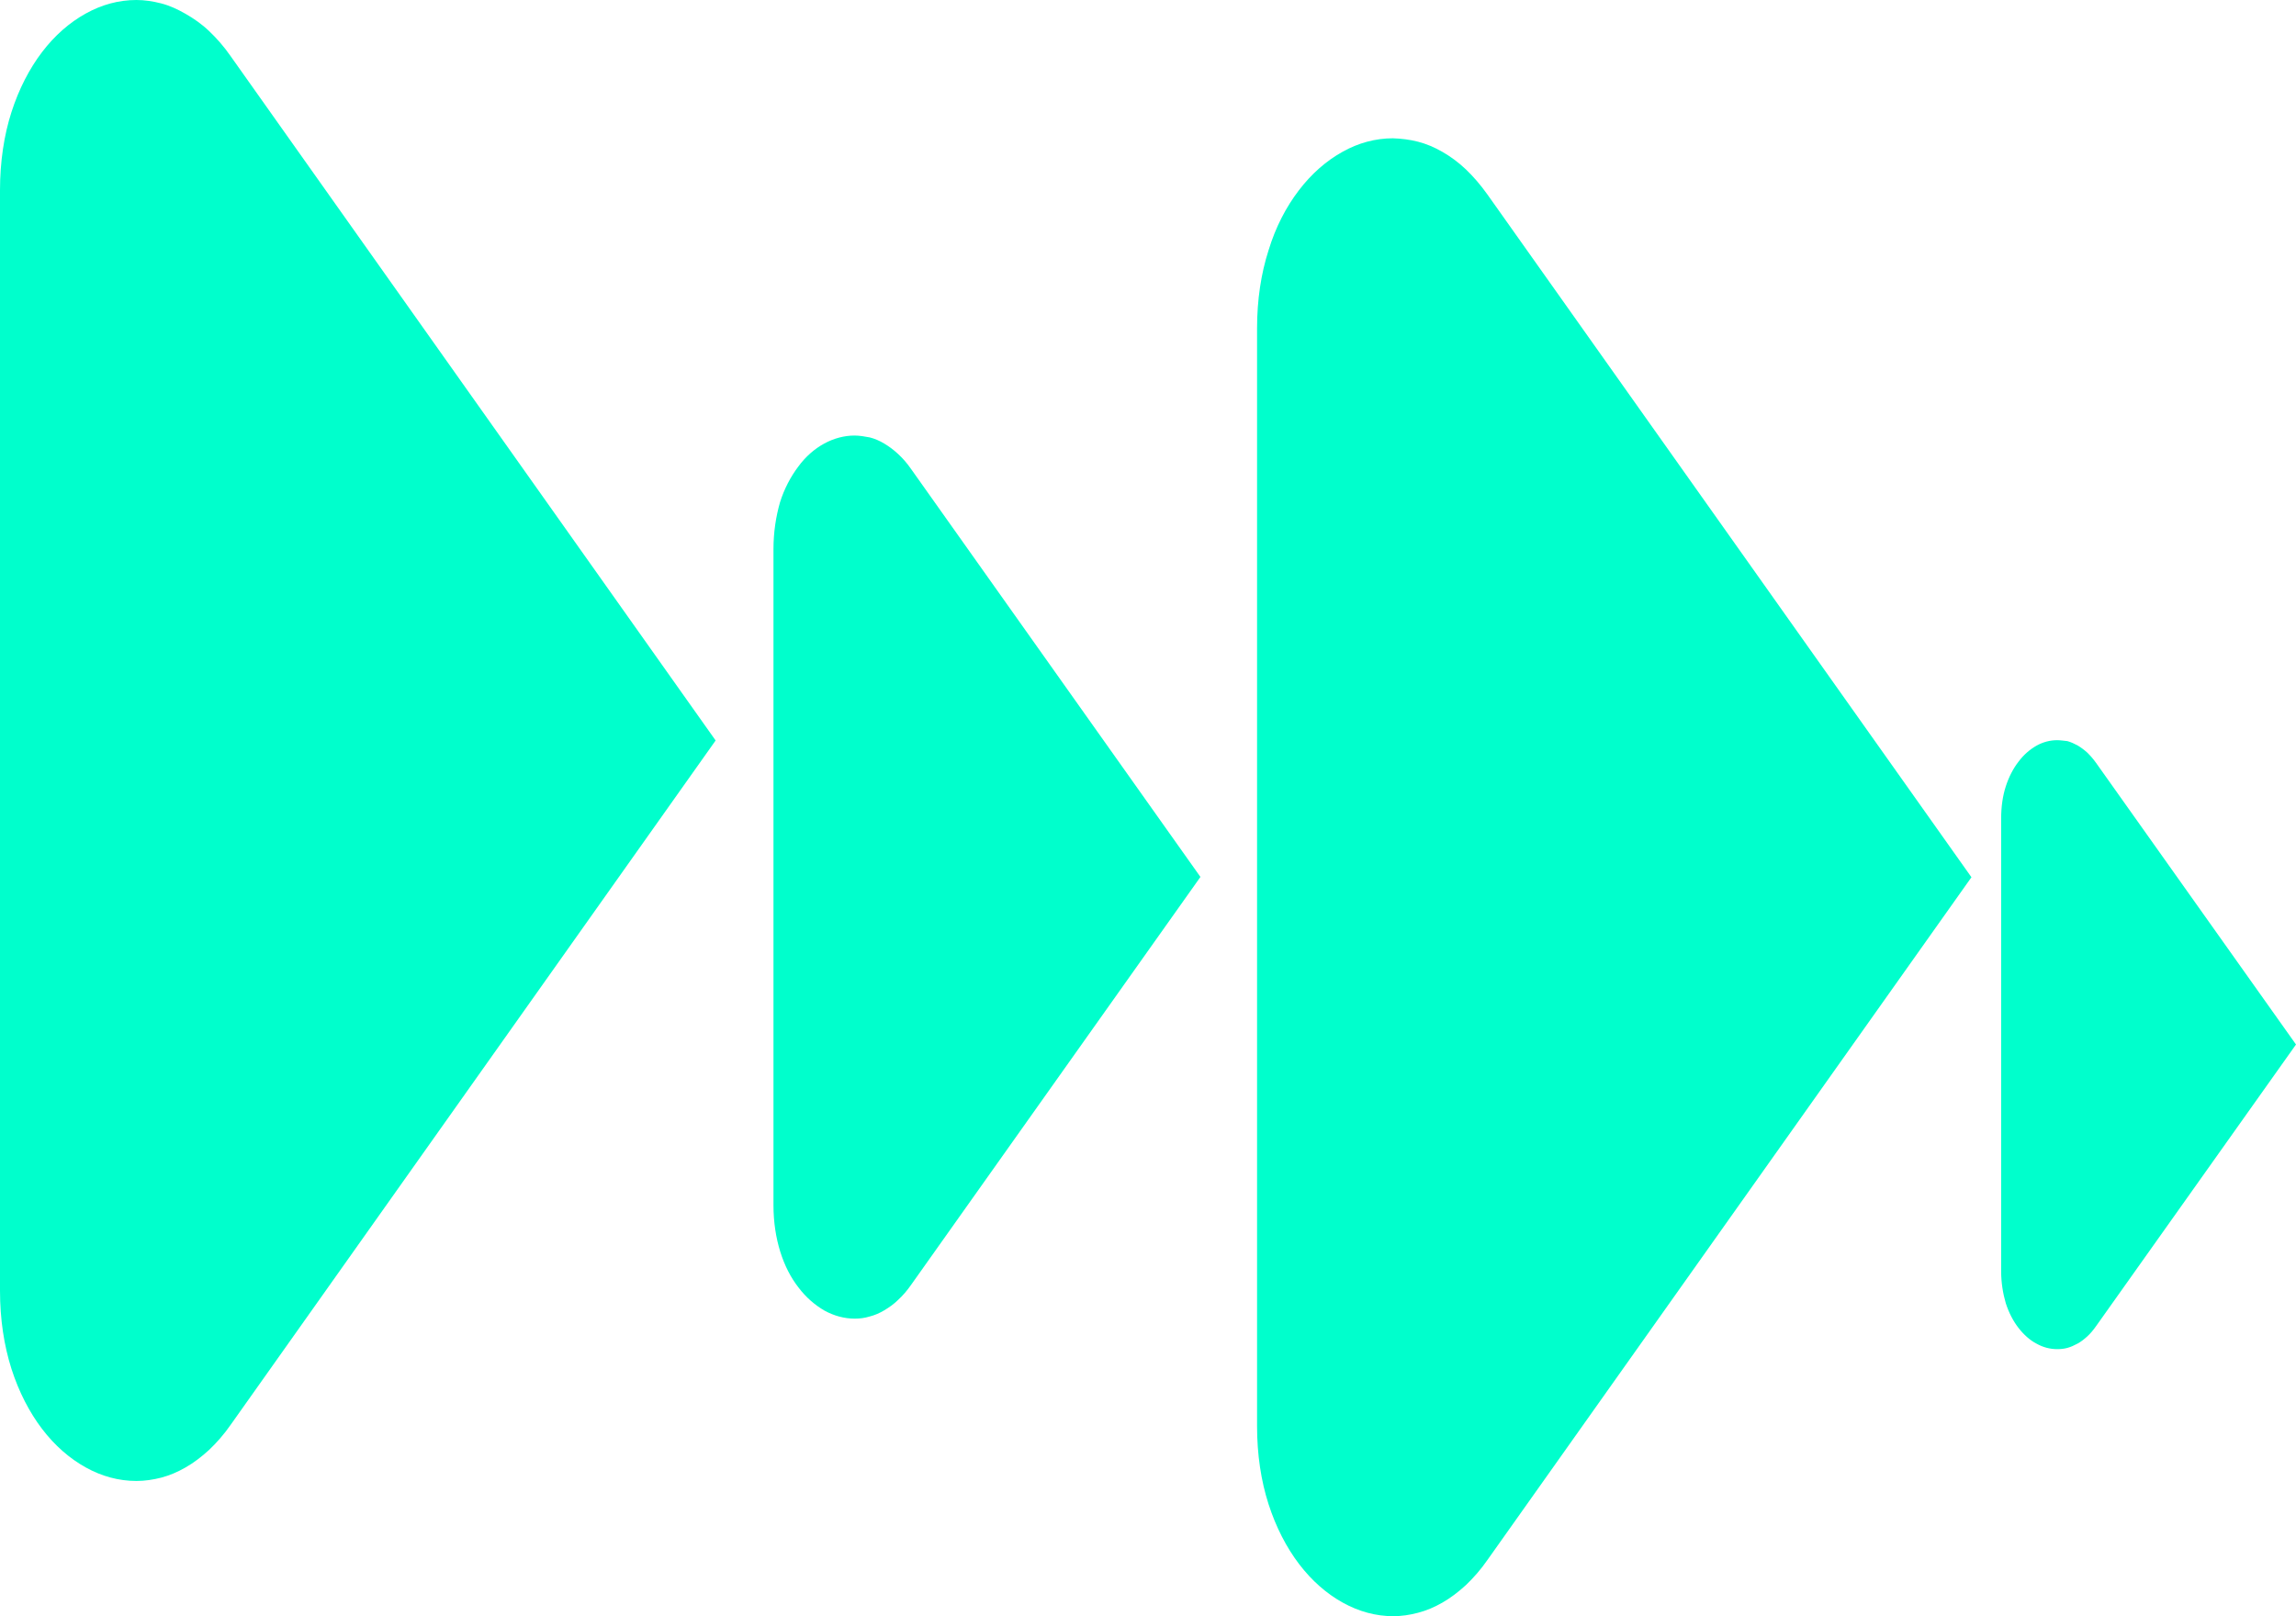 <svg width="98" height="69" viewBox="0 0 98 69" fill="none" xmlns="http://www.w3.org/2000/svg">
<path d="M5.824 0C5.071 0 4.345 0.197 3.658 0.579C2.971 0.96 2.337 1.512 1.796 2.222C1.255 2.933 0.806 3.8 0.489 4.787C0.172 5.773 0 6.904 0 8.127V55.1C0 56.323 0.172 57.441 0.489 58.44C0.806 59.426 1.255 60.294 1.796 61.005C2.337 61.715 2.971 62.267 3.658 62.648C4.345 63.03 5.071 63.227 5.824 63.227C6.18 63.227 6.537 63.174 6.893 63.082C7.237 62.99 7.58 62.846 7.923 62.648C8.267 62.451 8.597 62.201 8.927 61.899C9.244 61.596 9.561 61.241 9.851 60.821L30.545 31.613L9.851 2.407C9.561 1.986 9.244 1.631 8.927 1.328C8.61 1.026 8.267 0.789 7.923 0.592C7.58 0.395 7.237 0.237 6.88 0.145C6.524 0.053 6.167 0 5.824 0Z" fill="#00FFCC"/>
<path d="M36.474 18.595C36.038 18.595 35.59 18.713 35.18 18.937C34.771 19.16 34.388 19.489 34.071 19.923C33.754 20.344 33.477 20.857 33.292 21.448C33.12 22.053 33.014 22.711 33.014 23.447V51.458C33.014 52.181 33.12 52.851 33.305 53.443C33.49 54.035 33.754 54.548 34.084 54.969C34.401 55.389 34.784 55.718 35.193 55.955C35.603 56.178 36.038 56.297 36.487 56.297C36.699 56.297 36.91 56.27 37.121 56.205C37.333 56.152 37.544 56.06 37.742 55.942C37.94 55.823 38.151 55.679 38.336 55.495C38.534 55.311 38.719 55.1 38.891 54.85L51.238 37.439L38.891 20.028C38.719 19.778 38.534 19.568 38.336 19.384C38.138 19.2 37.94 19.055 37.742 18.937C37.544 18.818 37.333 18.726 37.121 18.674C36.91 18.634 36.686 18.595 36.474 18.595Z" fill="#00FFCC"/>
<path d="M59.452 5.904C58.713 5.904 57.973 6.102 57.3 6.483C56.613 6.864 55.979 7.417 55.438 8.127C54.896 8.837 54.447 9.692 54.144 10.691C53.827 11.677 53.655 12.795 53.655 14.018V60.886C53.655 62.109 53.827 63.227 54.144 64.213C54.461 65.199 54.91 66.067 55.451 66.777C55.992 67.487 56.626 68.04 57.313 68.421C58 68.802 58.726 69 59.466 69C59.822 69 60.179 68.947 60.522 68.855C60.879 68.763 61.222 68.618 61.565 68.421C61.909 68.224 62.239 67.974 62.569 67.672C62.886 67.369 63.203 67.014 63.493 66.593L84.147 37.452L63.493 8.311C63.203 7.903 62.886 7.535 62.569 7.232C62.252 6.93 61.909 6.68 61.565 6.483C61.222 6.286 60.879 6.141 60.522 6.049C60.166 5.957 59.809 5.917 59.452 5.904Z" fill="#00FFCC"/>
<path d="M87.805 31.601C87.501 31.601 87.198 31.68 86.92 31.837C86.643 31.995 86.379 32.219 86.154 32.521C85.93 32.81 85.745 33.166 85.613 33.573C85.481 33.981 85.415 34.441 85.415 34.954V54.272C85.415 54.772 85.494 55.232 85.613 55.639C85.745 56.047 85.93 56.402 86.154 56.691C86.379 56.981 86.643 57.218 86.92 57.362C87.198 57.52 87.501 57.599 87.805 57.599C87.95 57.599 88.096 57.586 88.241 57.546C88.386 57.507 88.531 57.441 88.677 57.362C88.822 57.283 88.954 57.178 89.086 57.06C89.218 56.941 89.35 56.783 89.469 56.613L98 44.593L89.469 32.574C89.35 32.403 89.218 32.258 89.086 32.127C88.954 32.008 88.809 31.903 88.677 31.824C88.531 31.745 88.386 31.68 88.241 31.64C88.096 31.627 87.95 31.601 87.805 31.601Z" fill="#00FFCC"/>
</svg>
